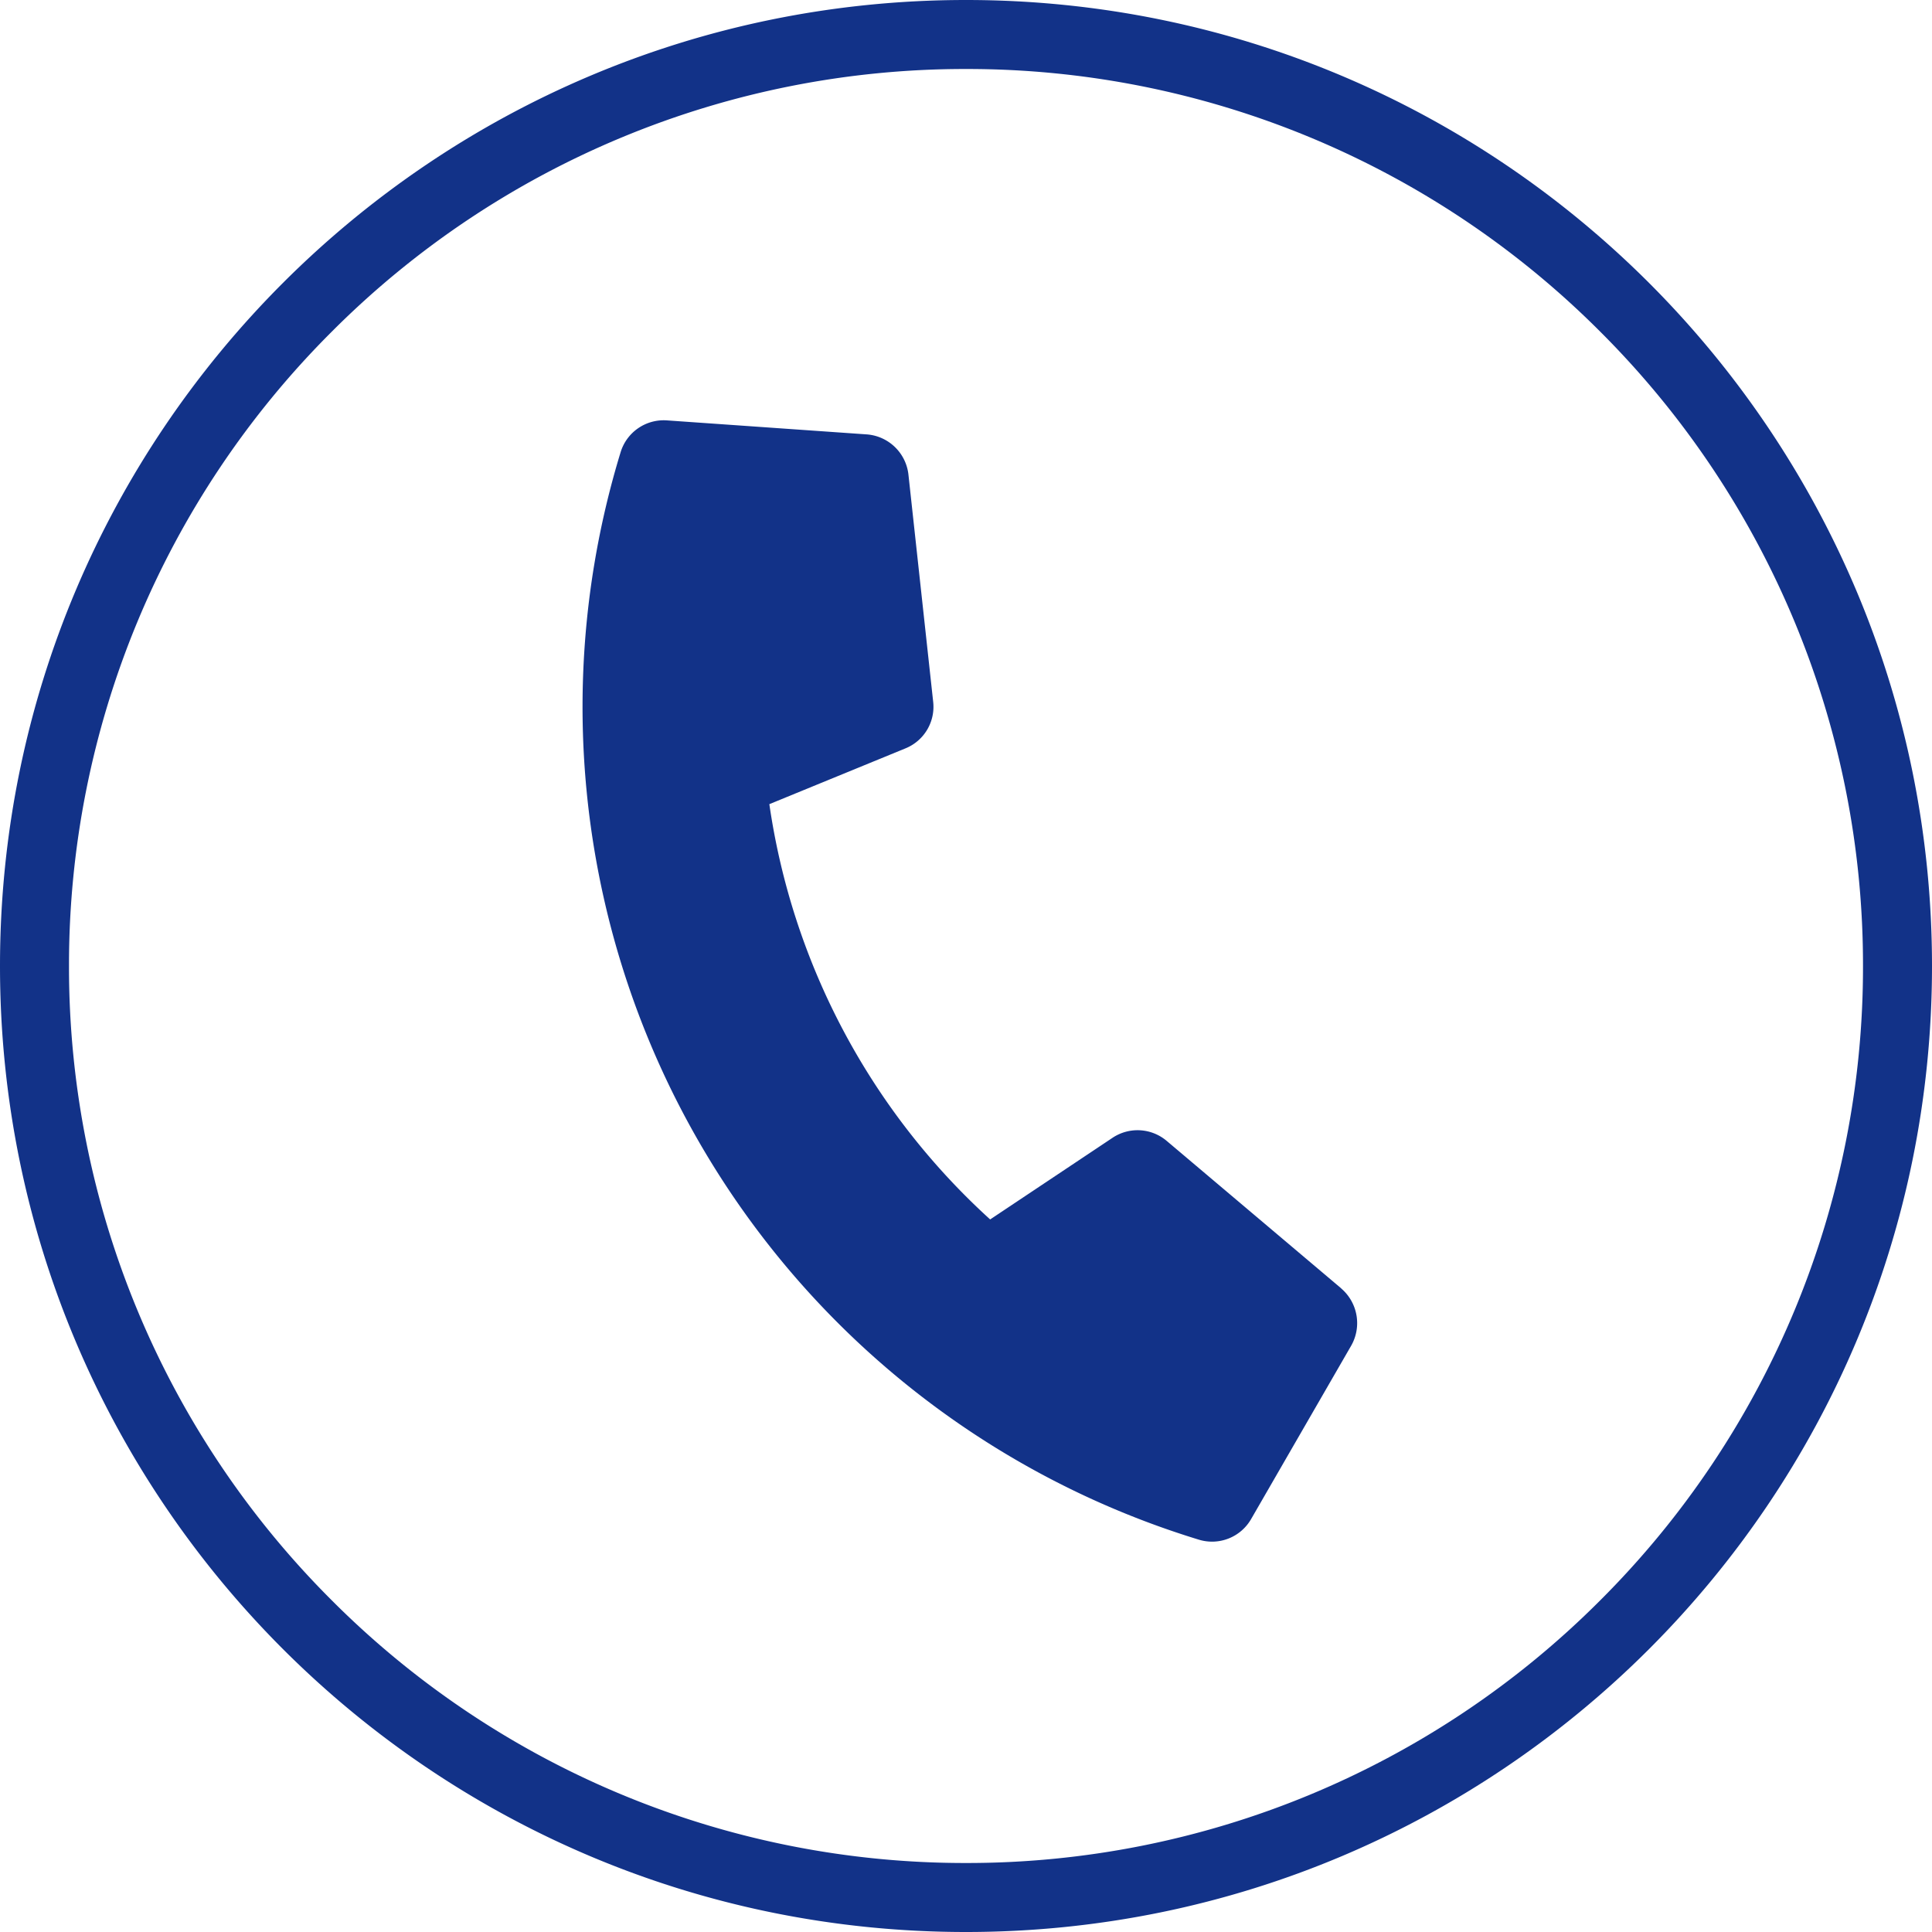 <svg xmlns="http://www.w3.org/2000/svg" width="56" height="56" viewBox="0 0 56 56"><path d="M38.877 37.345l-5.064-4.279a1.306 1.306 0 00-1.566-.086L28.7 35.346a20.166 20.166 0 01-6.4-12.037l3.945-1.617a1.3 1.3 0 00.804-1.347l-.718-6.593a1.314 1.314 0 00-1.21-1.161l-5.792-.406a1.306 1.306 0 00-1.34.922 25.241 25.241 0 0016.76 31.521 1.306 1.306 0 001.514-.595l2.903-5.03a1.322 1.322 0 00-.29-1.656z" fill="#123288"/><g fill="none"><path d="M28 0A28 28 0 110 28 28 28 0 0128 0z"/><path d="M28 2A25.916 25.916 0 009.615 9.615 25.916 25.916 0 002 28a25.916 25.916 0 007.615 18.385A25.916 25.916 0 0028 54a25.916 25.916 0 0018.385-7.615A25.916 25.916 0 0054 28a25.916 25.916 0 00-7.615-18.385A25.916 25.916 0 0028 2m0-2c15.464 0 28 12.536 28 28S43.464 56 28 56 0 43.464 0 28 12.536 0 28 0z" fill="#123288"/></g></svg>